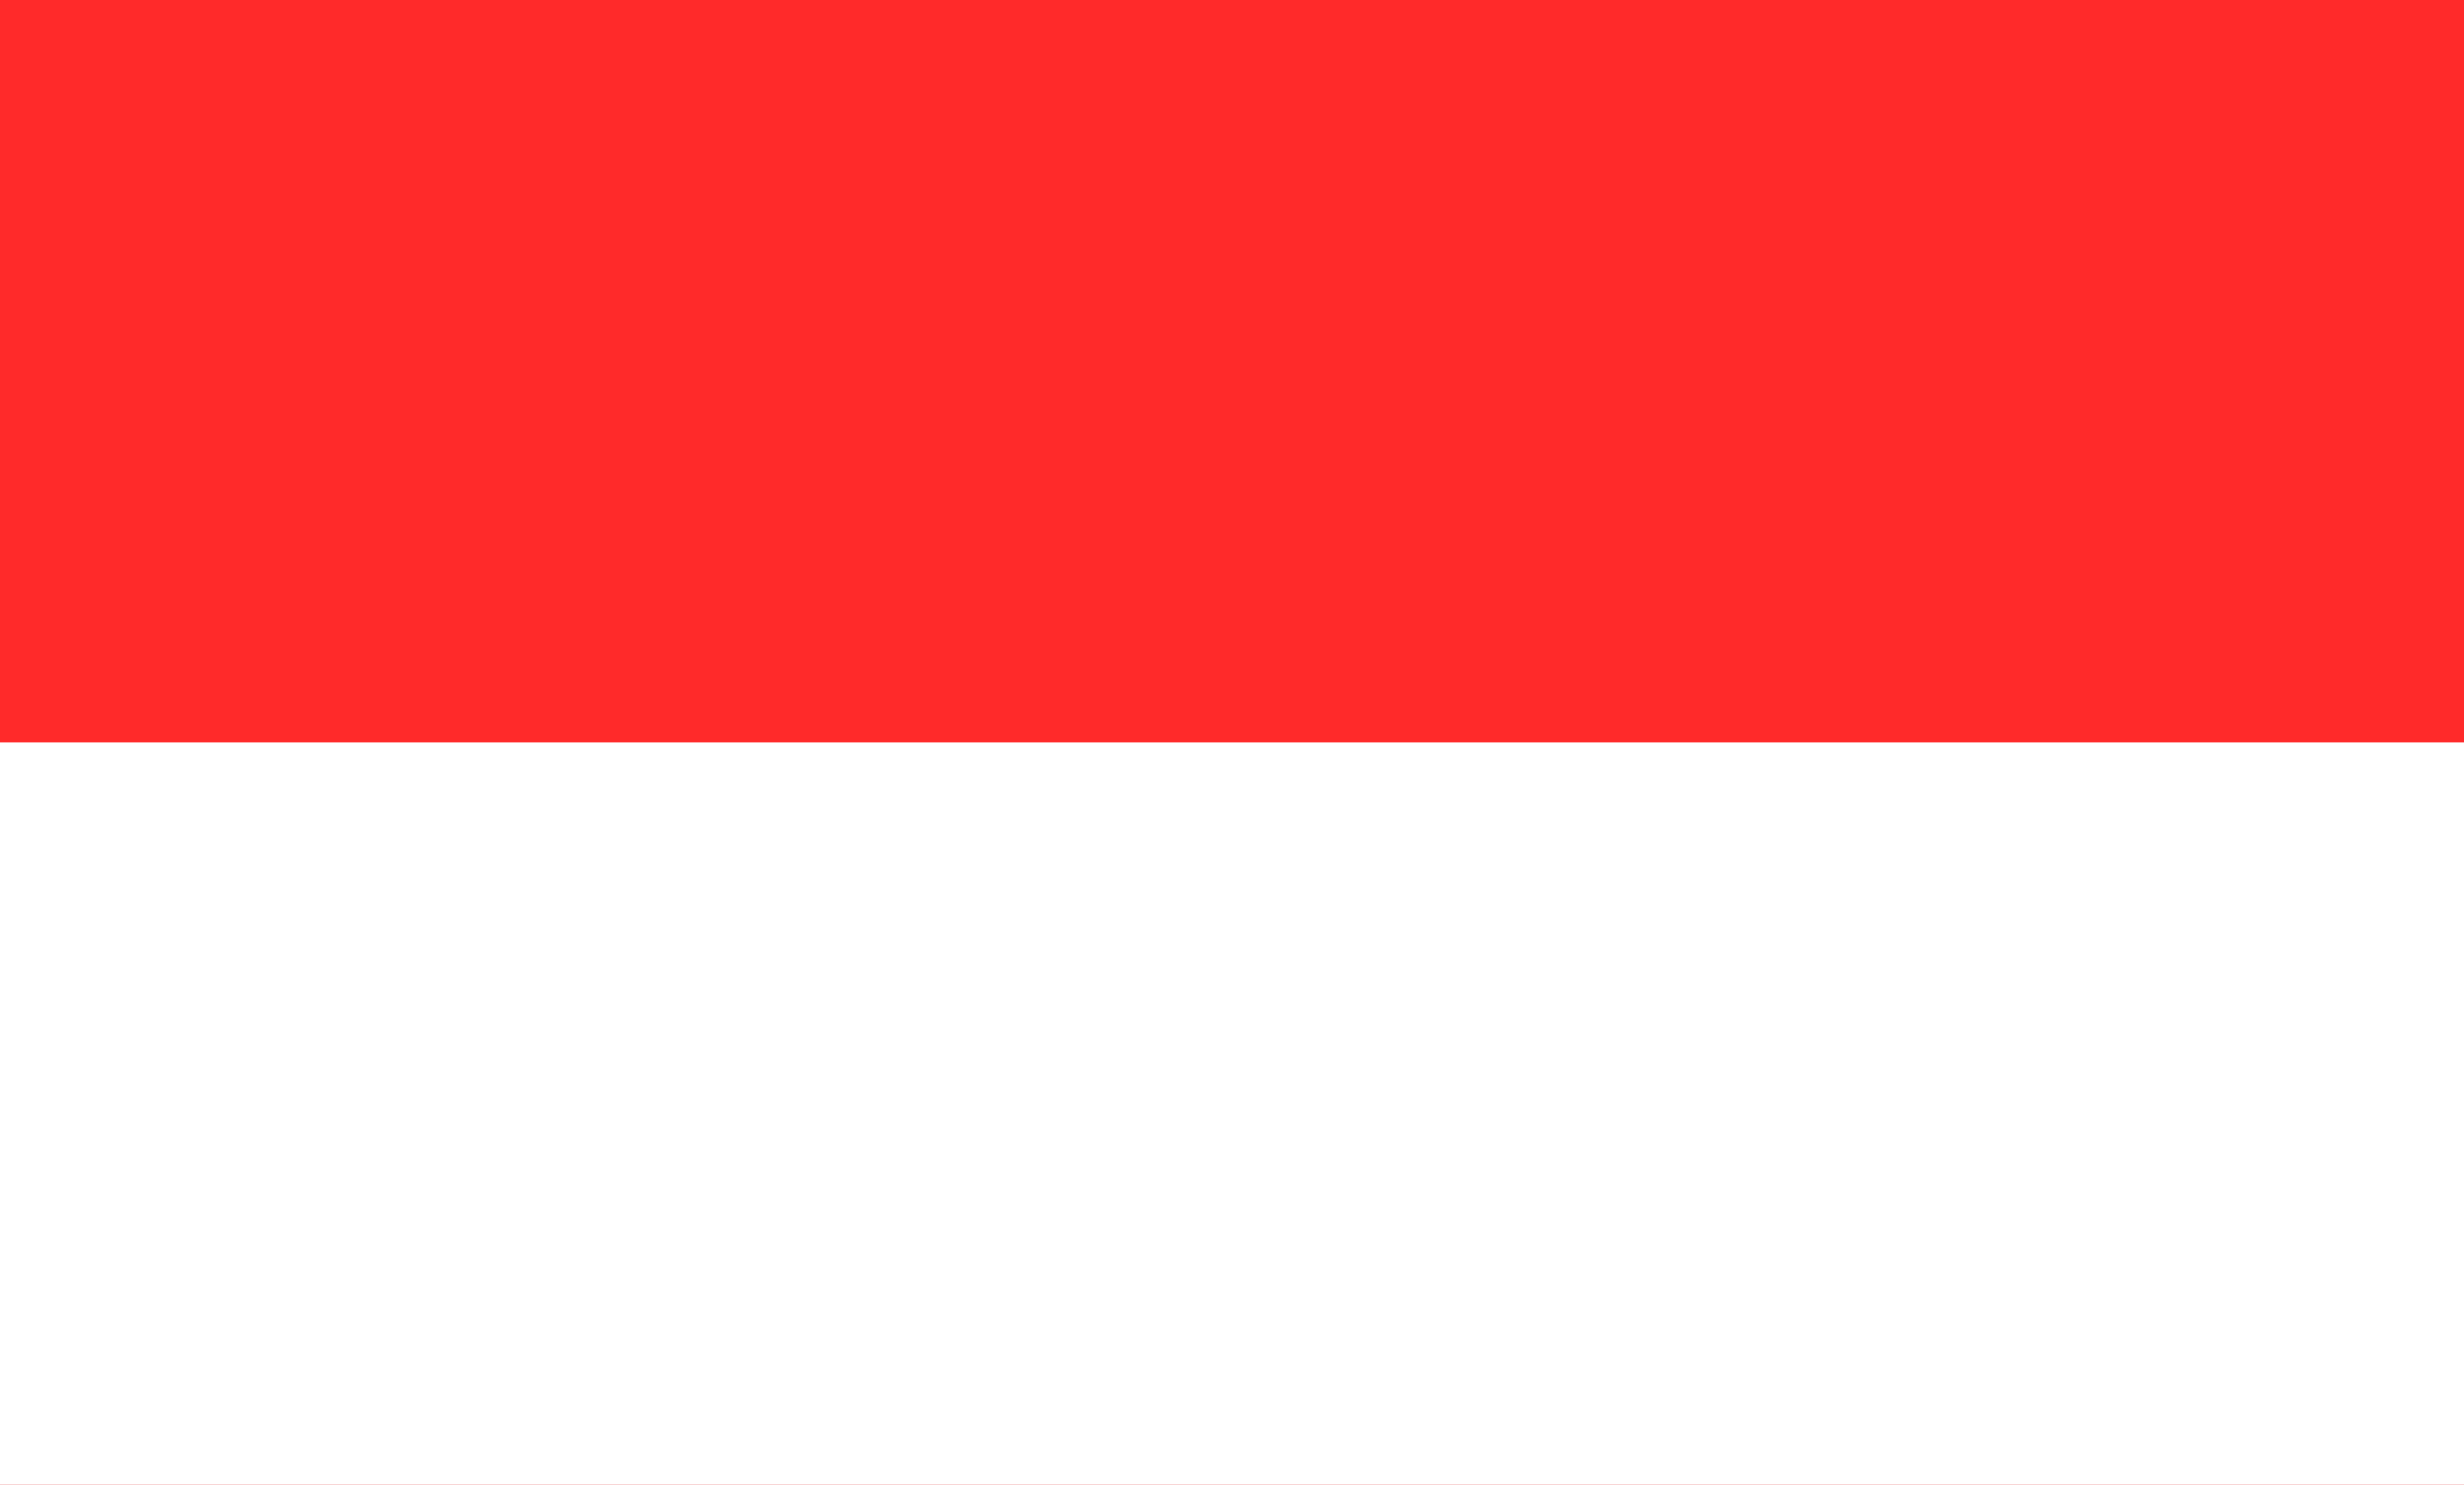 <?xml version="1.0" encoding="UTF-8" standalone="no"?>
<!-- Created with Inkscape (http://www.inkscape.org/) -->

<svg
   xmlns:dc="http://purl.org/dc/elements/1.1/"
   xmlns:cc="http://creativecommons.org/ns#"
   xmlns:rdf="http://www.w3.org/1999/02/22-rdf-syntax-ns#"
   xmlns:svg="http://www.w3.org/2000/svg"
   xmlns="http://www.w3.org/2000/svg"
   xmlns:sodipodi="http://sodipodi.sourceforge.net/DTD/sodipodi-0.dtd"
   xmlns:inkscape="http://www.inkscape.org/namespaces/inkscape"
   version="1.1"
   id="svg2"
   width="443"
   height="267"
   viewBox="0 0 443 267"
   sodipodi:docname="Hissflagge Aalen.svg"
   inkscape:version="0.92.3 (2405546, 2018-03-11)">
  <rect x="0" y="0" width="443" height="267" fill="#333333" stroke="none"/>
  <defs
     id="defs6" />
  <sodipodi:namedview
     pagecolor="#ffffff"
     bordercolor="#666666"
     borderopacity="1"
     objecttolerance="10"
     gridtolerance="10"
     guidetolerance="10"
     inkscape:pageopacity="0"
     inkscape:pageshadow="2"
     inkscape:window-width="1920"
     inkscape:window-height="1017"
     id="namedview4"
     showgrid="false"
     inkscape:zoom="0.64108352"
     inkscape:cx="-245.3229"
     inkscape:cy="133.5"
     inkscape:window-x="-8"
     inkscape:window-y="-8"
     inkscape:window-maximized="1"
     inkscape:current-layer="g857" />
  <style
     id="style817"
     type="text/css">
	.st0{fill:#DA121A;}
	.st1{fill:#FFFFFF;}
	.st2{fill-rule:evenodd;clip-rule:evenodd;fill:#FCDD09;stroke:#000000;stroke-width:3;stroke-linejoin:round;}
	.st3{fill-rule:evenodd;clip-rule:evenodd;fill:#DA121A;stroke:#000000;stroke-width:3;stroke-linejoin:round;}
	.st4{fill-rule:evenodd;clip-rule:evenodd;}
	.st5{fill-rule:evenodd;clip-rule:evenodd;fill:#FFFFFF;}
</style>
  <g
     id="g857"
     transform="translate(733.604,-239.56)">
    <rect
       id="rect819"
       height="443"
       width="267"
       class="st0"
       x="-506.56"
       y="290.604"
       style="fill:#ff2a2a;fill-opacity:1;stroke-width:0.959"
       transform="matrix(0,-1,-1,0,0,0)" />
    <rect
       id="rect821"
       height="443"
       width="133.5"
       class="st1"
       x="-506.56"
       y="290.604"
       style="fill:#ffffff;stroke-width:0.959"
       transform="matrix(0,-1,-1,0,0,0)" />
  </g>
</svg>
